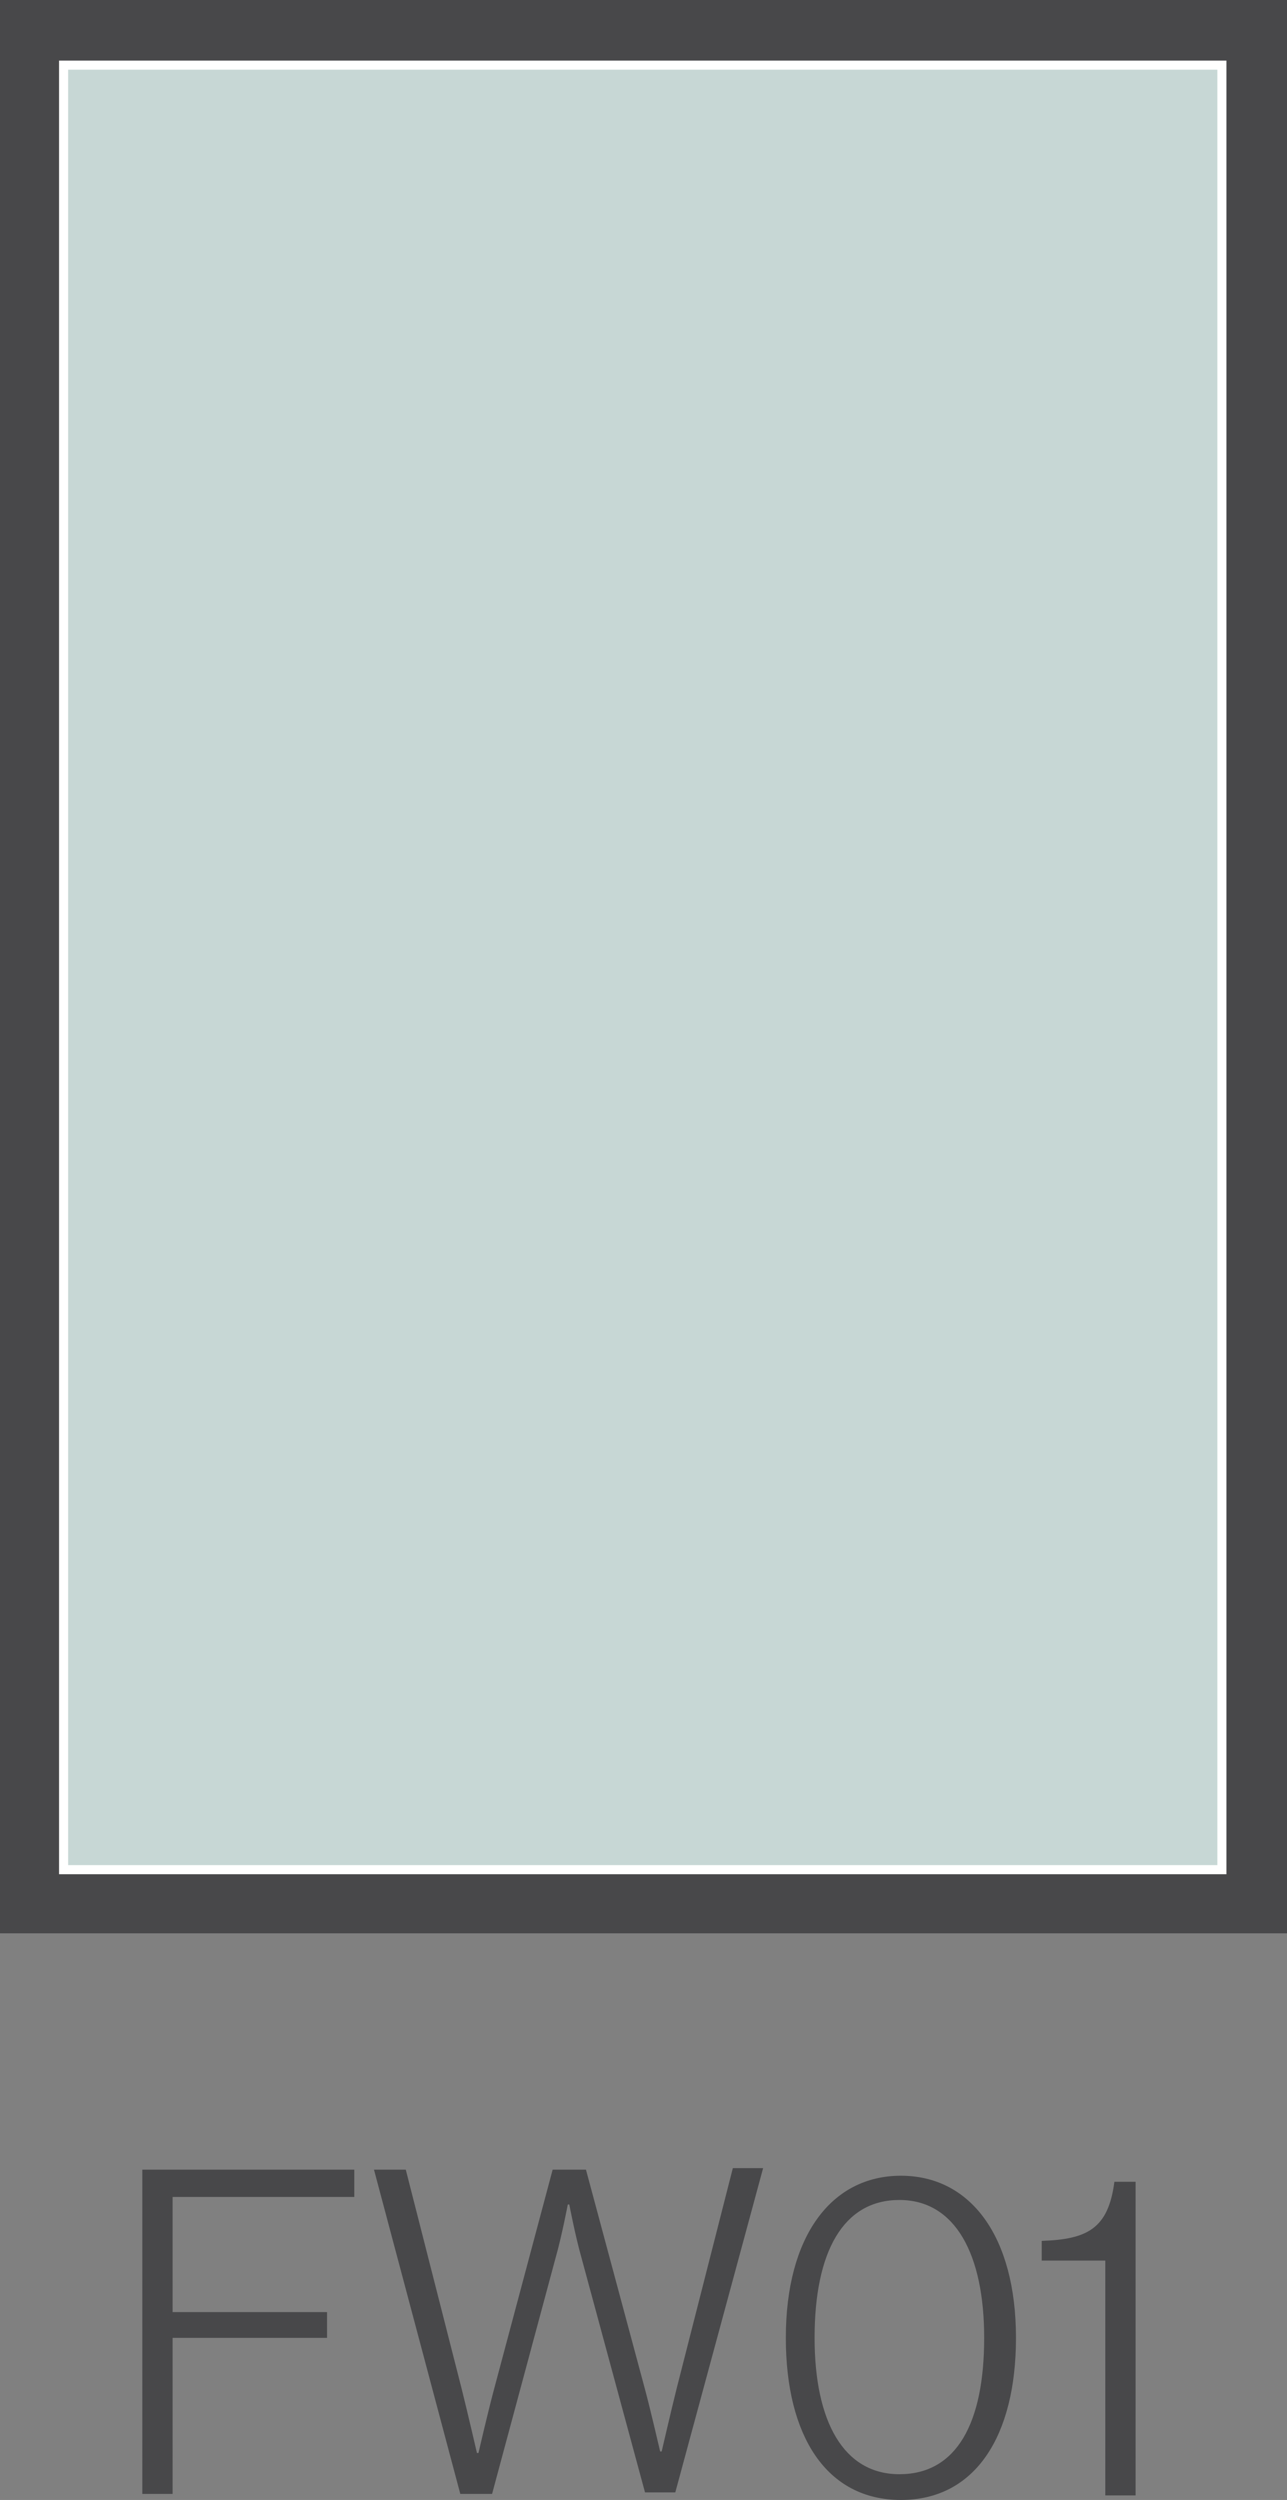<?xml version="1.0" encoding="utf-8"?>
<!-- Generator: Adobe Illustrator 26.3.1, SVG Export Plug-In . SVG Version: 6.00 Build 0)  -->
<svg version="1.0" id="Layer_1" xmlns="http://www.w3.org/2000/svg" xmlns:xlink="http://www.w3.org/1999/xlink" x="0px" y="0px"
	 viewBox="0 0 85 165" style="enable-background:new 0 0 85 165;" xml:space="preserve">
<rect x="0" y="0" width="85" height="165" fill="#808080" stroke="none"/>
<style type="text/css">
	.st0{fill:#48484A;}
	.st1{fill:#C7D7D5;}
	.st2{fill:#FFFFFF;}
	.st3{fill:#010101;}
	.st4{fill:#C7D7D5;stroke:#FFFFFF;stroke-width:0.6;stroke-miterlimit:10;}
	.st5{fill:none;stroke:#FFFFFF;stroke-width:0.6;stroke-miterlimit:10;}
	.st6{fill:none;stroke:#FFFFFF;stroke-width:0.6;stroke-linejoin:bevel;stroke-miterlimit:10;}
	.st7{fill:#48484A;stroke:#FFFFFF;stroke-width:0.6;stroke-miterlimit:10;}
</style>
<g>
	<path class="st0" d="M9.4,143.2h14v1.8h-12v7.6h10.2v1.7H11.4v10.3h-2V143.2z"/>
	<path class="st0" d="M24.7,143.2h2.1l3.7,14.5c0.4,1.6,1,4.2,1,4.2h0.1c0,0,0.6-2.6,1-4.1l3.9-14.6h2.2l3.9,14.5
		c0.4,1.5,1,4.1,1,4.1h0.1c0,0,0.6-2.6,1-4.2l3.7-14.5h2l-5.8,21.4h-2L38.4,149c-0.4-1.4-0.8-3.5-0.8-3.5h-0.1c0,0-0.4,2.1-0.8,3.5
		l-4.2,15.6h-2.1L24.7,143.2z"/>
	<path class="st0" d="M51.9,154.3c0-6.7,3-10.7,7.6-10.7s7.6,4,7.6,10.7c0,6.5-2.7,10.7-7.6,10.7C54.6,165,51.9,160.8,51.9,154.3z
		 M65,154.3c0-5.5-1.9-9.1-5.6-9.1c-3.7,0-5.6,3.4-5.6,9.1c0,5.5,1.9,9,5.6,9C63.2,163.3,65,159.9,65,154.3z"/>
	<path class="st0" d="M73.1,149.2h-4.3v-1.3c3-0.1,4.4-0.8,4.8-3.9H75v20.7h-2V149.2z"/>
</g>
<rect class="st0" width="85" height="127.6"/>
<rect x="4.2" y="4.3" class="st4" width="76.5" height="119.1"/>
</svg>
